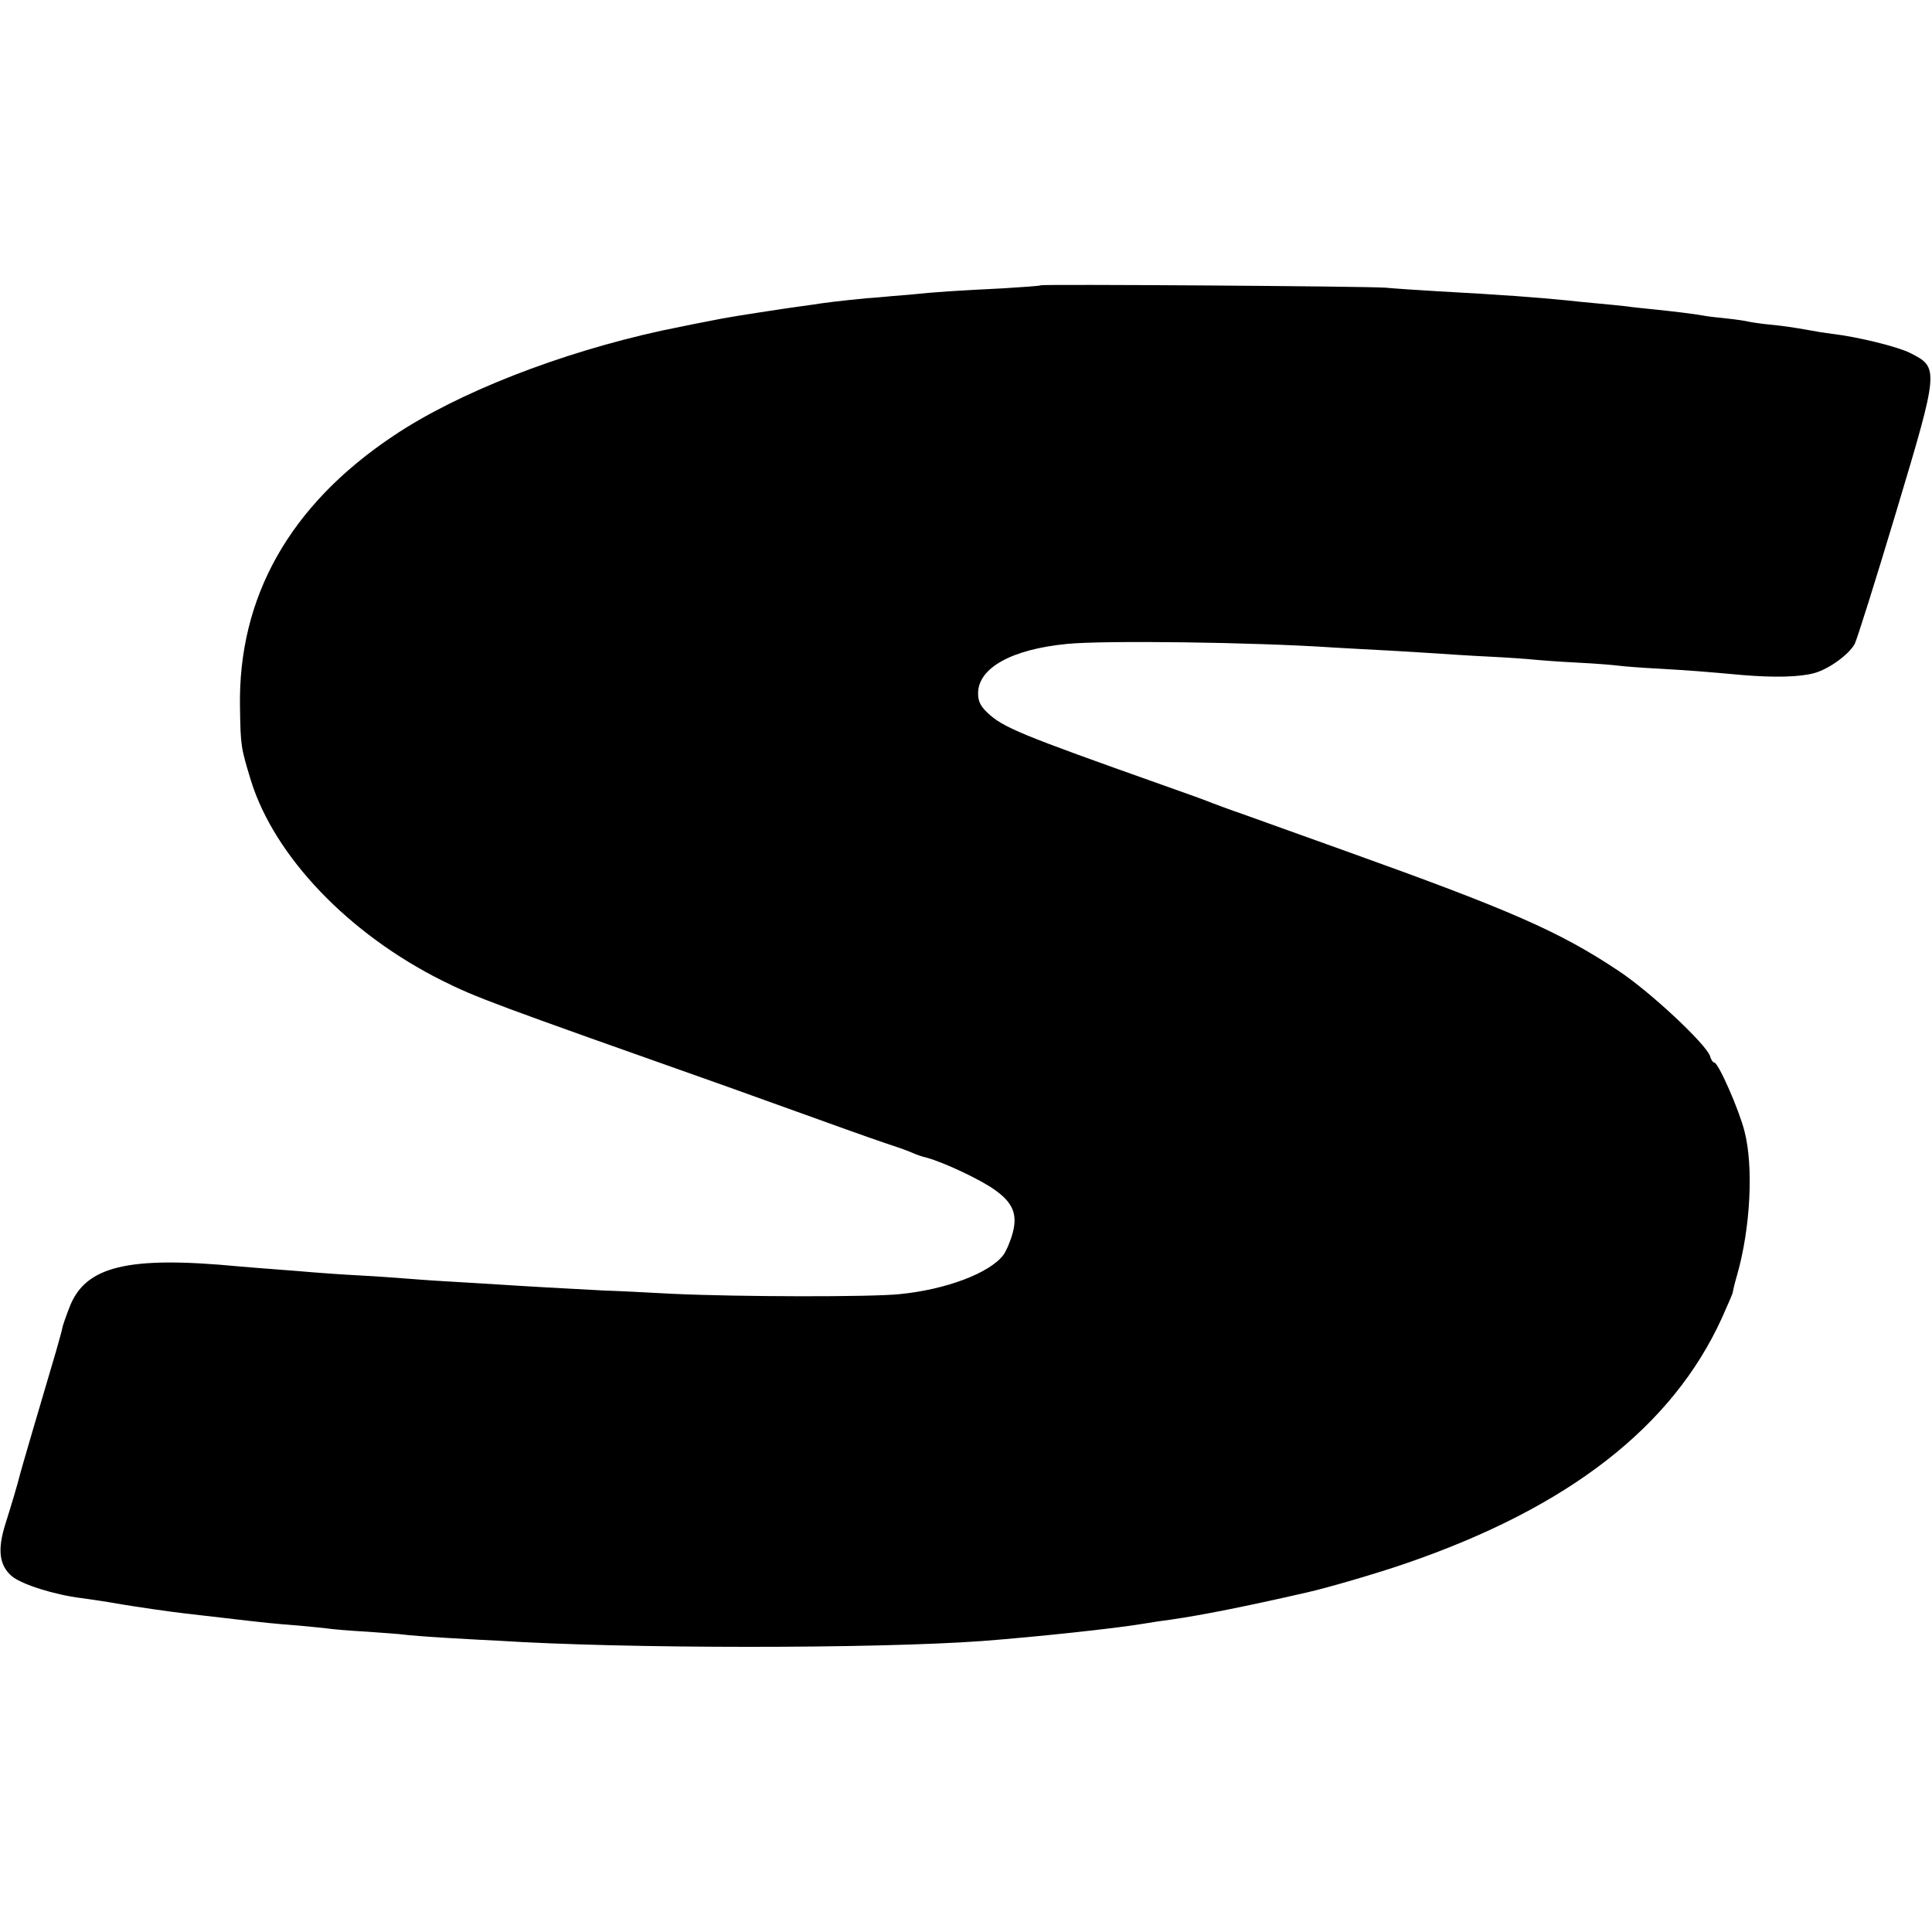 <?xml version="1.0" standalone="no"?>
<!DOCTYPE svg PUBLIC "-//W3C//DTD SVG 20010904//EN"
 "http://www.w3.org/TR/2001/REC-SVG-20010904/DTD/svg10.dtd">
<svg version="1.0" xmlns="http://www.w3.org/2000/svg"
 width="640pt" height="640pt" viewBox="0 0 640 640"
 preserveAspectRatio="xMidYMid meet">
<g transform="translate(0,640) scale(0.1,-0.1)"
fill="#000000" stroke="none">
<path d="M3448 5455 c-2 -2 -57 -6 -123 -10 -158 -8 -226 -12 -310 -21 -38 -3
-86 -7 -105 -9 -38 -2 -150 -14 -190 -20 -14 -2 -45 -7 -70 -10 -45 -6 -215
-32 -257 -40 -23 -4 -158 -31 -200 -40 -339 -74 -677 -206 -890 -349 -343
-229 -515 -534 -508 -900 2 -128 3 -132 36 -241 78 -252 324 -509 635 -664
113 -56 158 -73 944 -351 74 -27 218 -78 320 -115 102 -37 205 -73 230 -81 25
-8 54 -19 65 -24 11 -5 31 -12 45 -15 58 -16 179 -73 226 -107 59 -42 75 -80
59 -141 -7 -27 -21 -60 -31 -74 -45 -60 -190 -115 -344 -130 -96 -10 -536 -9
-750 1 -91 5 -194 10 -230 11 -98 5 -277 15 -350 20 -36 2 -110 7 -165 10 -55
3 -120 8 -145 10 -25 2 -92 7 -150 10 -58 3 -125 8 -150 10 -25 2 -81 7 -125
10 -44 3 -100 8 -125 10 -367 35 -508 1 -560 -136 -12 -31 -23 -62 -24 -70 -1
-8 -11 -41 -20 -74 -54 -182 -118 -401 -120 -410 -6 -26 -30 -106 -48 -163
-27 -85 -21 -138 22 -174 33 -27 141 -61 230 -72 43 -6 66 -9 135 -21 49 -8
156 -24 210 -30 28 -3 86 -10 130 -15 135 -16 167 -19 245 -25 41 -4 86 -8 98
-10 13 -2 70 -7 125 -10 56 -4 113 -8 126 -10 13 -2 78 -7 145 -11 67 -4 141
-8 166 -9 417 -27 1250 -27 1605 -1 182 14 433 41 525 56 30 5 75 12 100 15
98 14 245 43 450 90 67 15 235 64 330 97 537 185 880 452 1044 812 19 42 35
80 36 84 0 4 6 30 14 57 45 157 55 361 25 477 -18 72 -87 228 -100 228 -4 0
-11 9 -14 21 -13 40 -198 213 -302 282 -196 131 -359 202 -903 397 -140 50
-293 105 -340 122 -47 16 -94 34 -105 38 -11 5 -85 32 -165 60 -471 167 -527
190 -579 239 -23 22 -31 38 -31 64 0 84 110 146 295 164 122 12 615 6 882 -12
38 -2 120 -7 183 -10 63 -4 138 -8 165 -10 28 -2 102 -7 165 -10 63 -3 131 -8
150 -10 19 -2 85 -7 145 -10 61 -3 121 -8 135 -10 14 -2 75 -7 135 -10 117 -7
142 -9 275 -21 107 -9 190 -7 239 6 49 13 116 62 135 97 8 16 69 210 136 433
144 480 144 482 47 531 -39 20 -172 53 -257 63 -25 3 -56 8 -70 11 -69 12 -89
15 -140 20 -30 3 -62 8 -70 10 -8 2 -40 7 -70 10 -30 3 -66 7 -80 10 -34 6
-94 13 -160 20 -30 3 -71 7 -90 10 -19 2 -64 7 -100 10 -36 3 -81 8 -100 10
-102 10 -205 18 -425 30 -66 4 -145 9 -175 12 -69 5 -1137 12 -1142 8z"/>
</g>
</svg>
